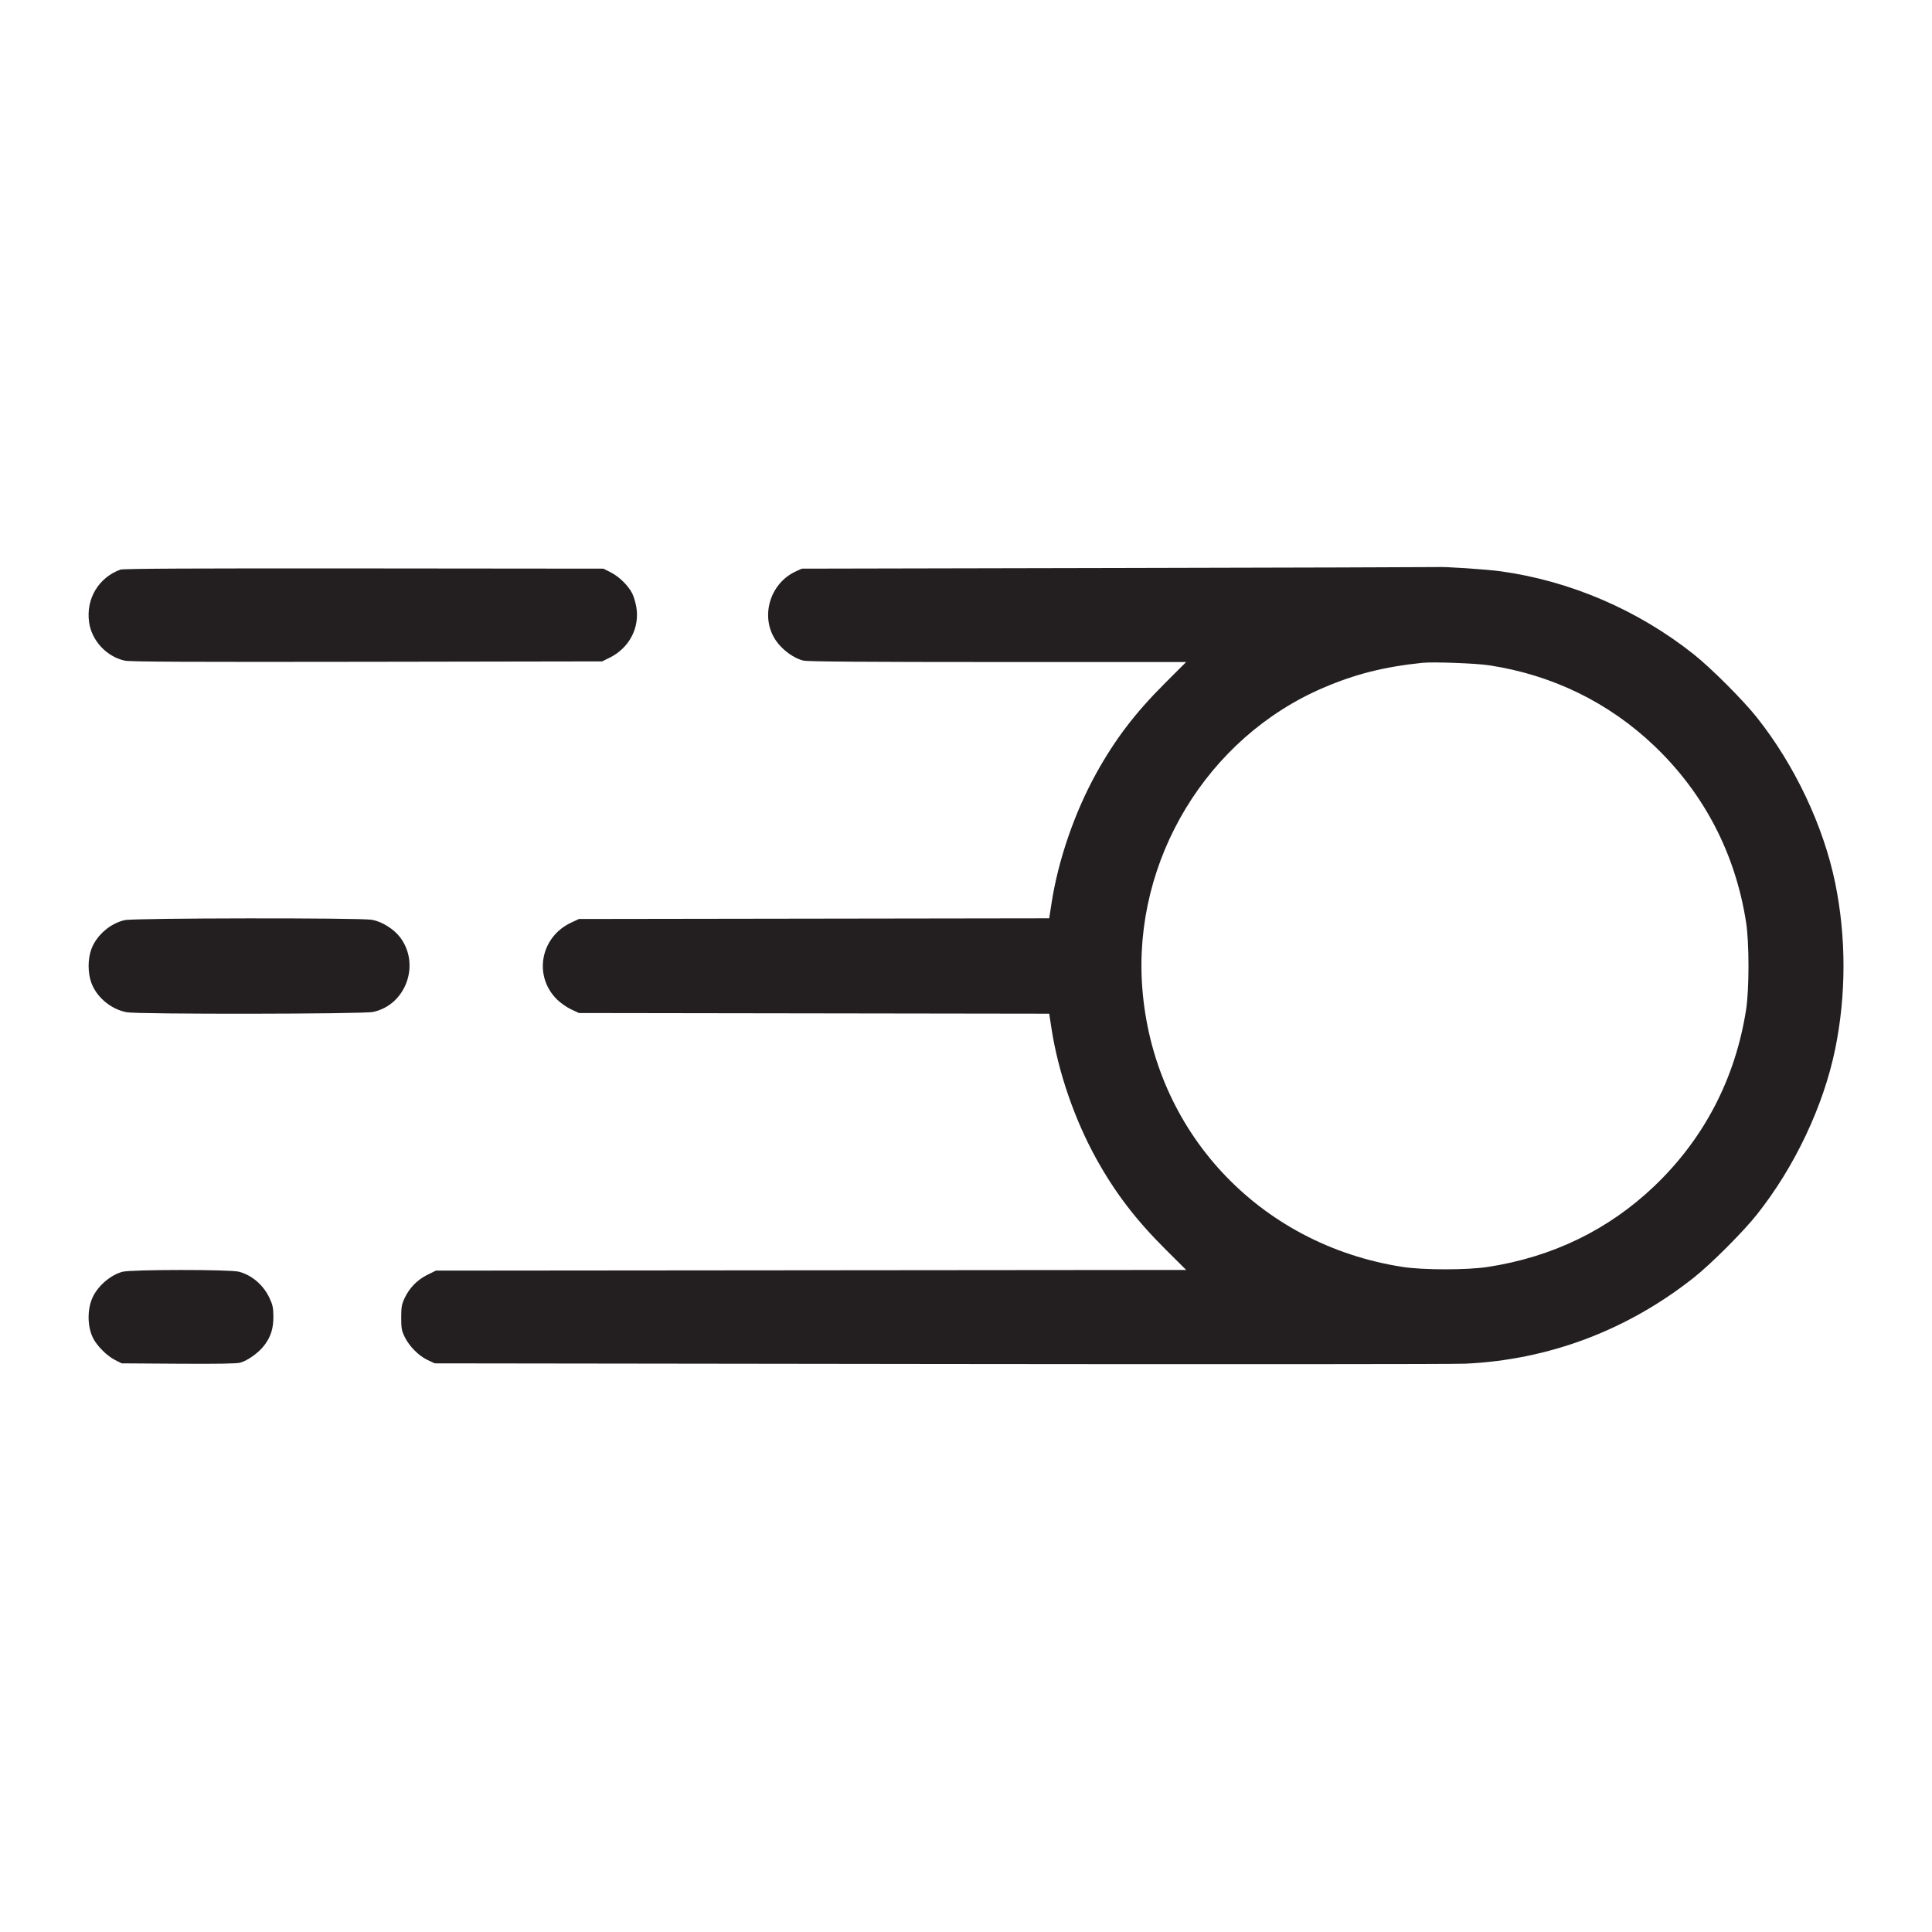 <svg xmlns="http://www.w3.org/2000/svg" width="512" height="512" viewBox="0 0 512 512"><path d="M296.107 150.526L212.48 150.699 210.87 151.442C203.942 154.643 201.385 163.557 205.619 169.744C207.358 172.287 210.458 174.529 212.98 175.07C214.21 175.333 229.586 175.445 264.538 175.445L314.343 175.445 308.788 180.992C300.848 188.919 295.529 195.888 290.525 204.923C284.782 215.289 280.429 227.931 278.669 239.354L278.052 243.358 215.741 243.45L153.429 243.541 151.381 244.497C143.167 248.33 141.288 258.722 147.684 264.943C148.591 265.826 150.255 266.978 151.381 267.503L153.429 268.459 215.741 268.55L278.052 268.642 278.669 272.646C280.429 284.069 284.782 296.711 290.525 307.077C295.515 316.086 301.033 323.302 308.951 331.176L314.355 336.549 214.941 336.637L115.527 336.725 113.274 337.835C110.602 339.15 108.505 341.292 107.233 344.004C106.45 345.676 106.325 346.386 106.325 349.184C106.325 352.027 106.441 352.661 107.259 354.328C108.476 356.806 110.972 359.313 113.323 360.419L115.2 361.301 249.003 361.472C322.594 361.566 385.263 361.53 388.267 361.393C410.443 360.381 431.244 352.549 448.902 338.564C453.446 334.965 461.936 326.474 465.586 321.877C475.611 309.252 483.24 293.128 486.346 277.995C489.281 263.699 489.281 248.301 486.346 234.005C483.24 218.872 475.611 202.748 465.586 190.123C461.932 185.522 453.454 177.044 448.853 173.39C434.089 161.666 416.16 153.955 397.733 151.404C393.904 150.873 382.706 150.13 380.757 150.277C380.194 150.319 342.101 150.431 296.107 150.526M31.915 150.951C26.122 153.056 22.759 158.688 23.605 164.869C24.275 169.769 28.255 174.047 33.109 175.084C34.518 175.384 50.527 175.458 97.28 175.379L159.573 175.275 161.553 174.303C166.744 171.753 169.585 166.346 168.626 160.839C168.414 159.618 167.927 158.006 167.544 157.256C166.48 155.169 164.075 152.807 161.888 151.698L159.915 150.699 96.427 150.639C51.314 150.596 32.642 150.687 31.915 150.951M377.003 175.651C366.839 176.699 359.18 178.628 350.656 182.285C319.88 195.49 300.24 227.951 302.698 261.547C305.489 299.686 333.528 329.833 371.712 335.75C377.138 336.591 388.771 336.595 394.24 335.758C411.43 333.125 426.284 325.913 438.461 314.287C451.602 301.74 459.902 285.771 462.729 267.593C463.579 262.125 463.579 249.875 462.729 244.407C459.902 226.229 451.602 210.26 438.461 197.713C426.348 186.148 411.38 178.845 394.581 176.304C391.127 175.782 379.813 175.361 377.003 175.651M33.1 243.835C29.269 244.66 25.597 247.829 24.226 251.493C23.235 254.144 23.237 257.863 24.232 260.522C25.663 264.347 29.487 267.506 33.599 268.258C36.709 268.828 96.099 268.755 98.85 268.178C107.564 266.352 111.472 255.588 106.033 248.394C104.362 246.185 101.18 244.208 98.561 243.752C95.388 243.2 35.698 243.274 33.1 243.835M32.424 337.041C29.397 337.877 26.229 340.517 24.716 343.464C23.1 346.611 23.063 351.338 24.63 354.545C25.659 356.652 28.376 359.362 30.549 360.448L32.256 361.301 47.275 361.402C57.537 361.471 62.726 361.383 63.659 361.123C65.667 360.565 68.579 358.469 70.048 356.523C71.799 354.202 72.483 351.99 72.45 348.753C72.427 346.563 72.248 345.732 71.416 343.974C69.786 340.524 66.78 337.939 63.33 337.021C60.97 336.392 34.711 336.409 32.424 337.041" stroke="none" fill="#231f20" fill-rule="evenodd"></path></svg>